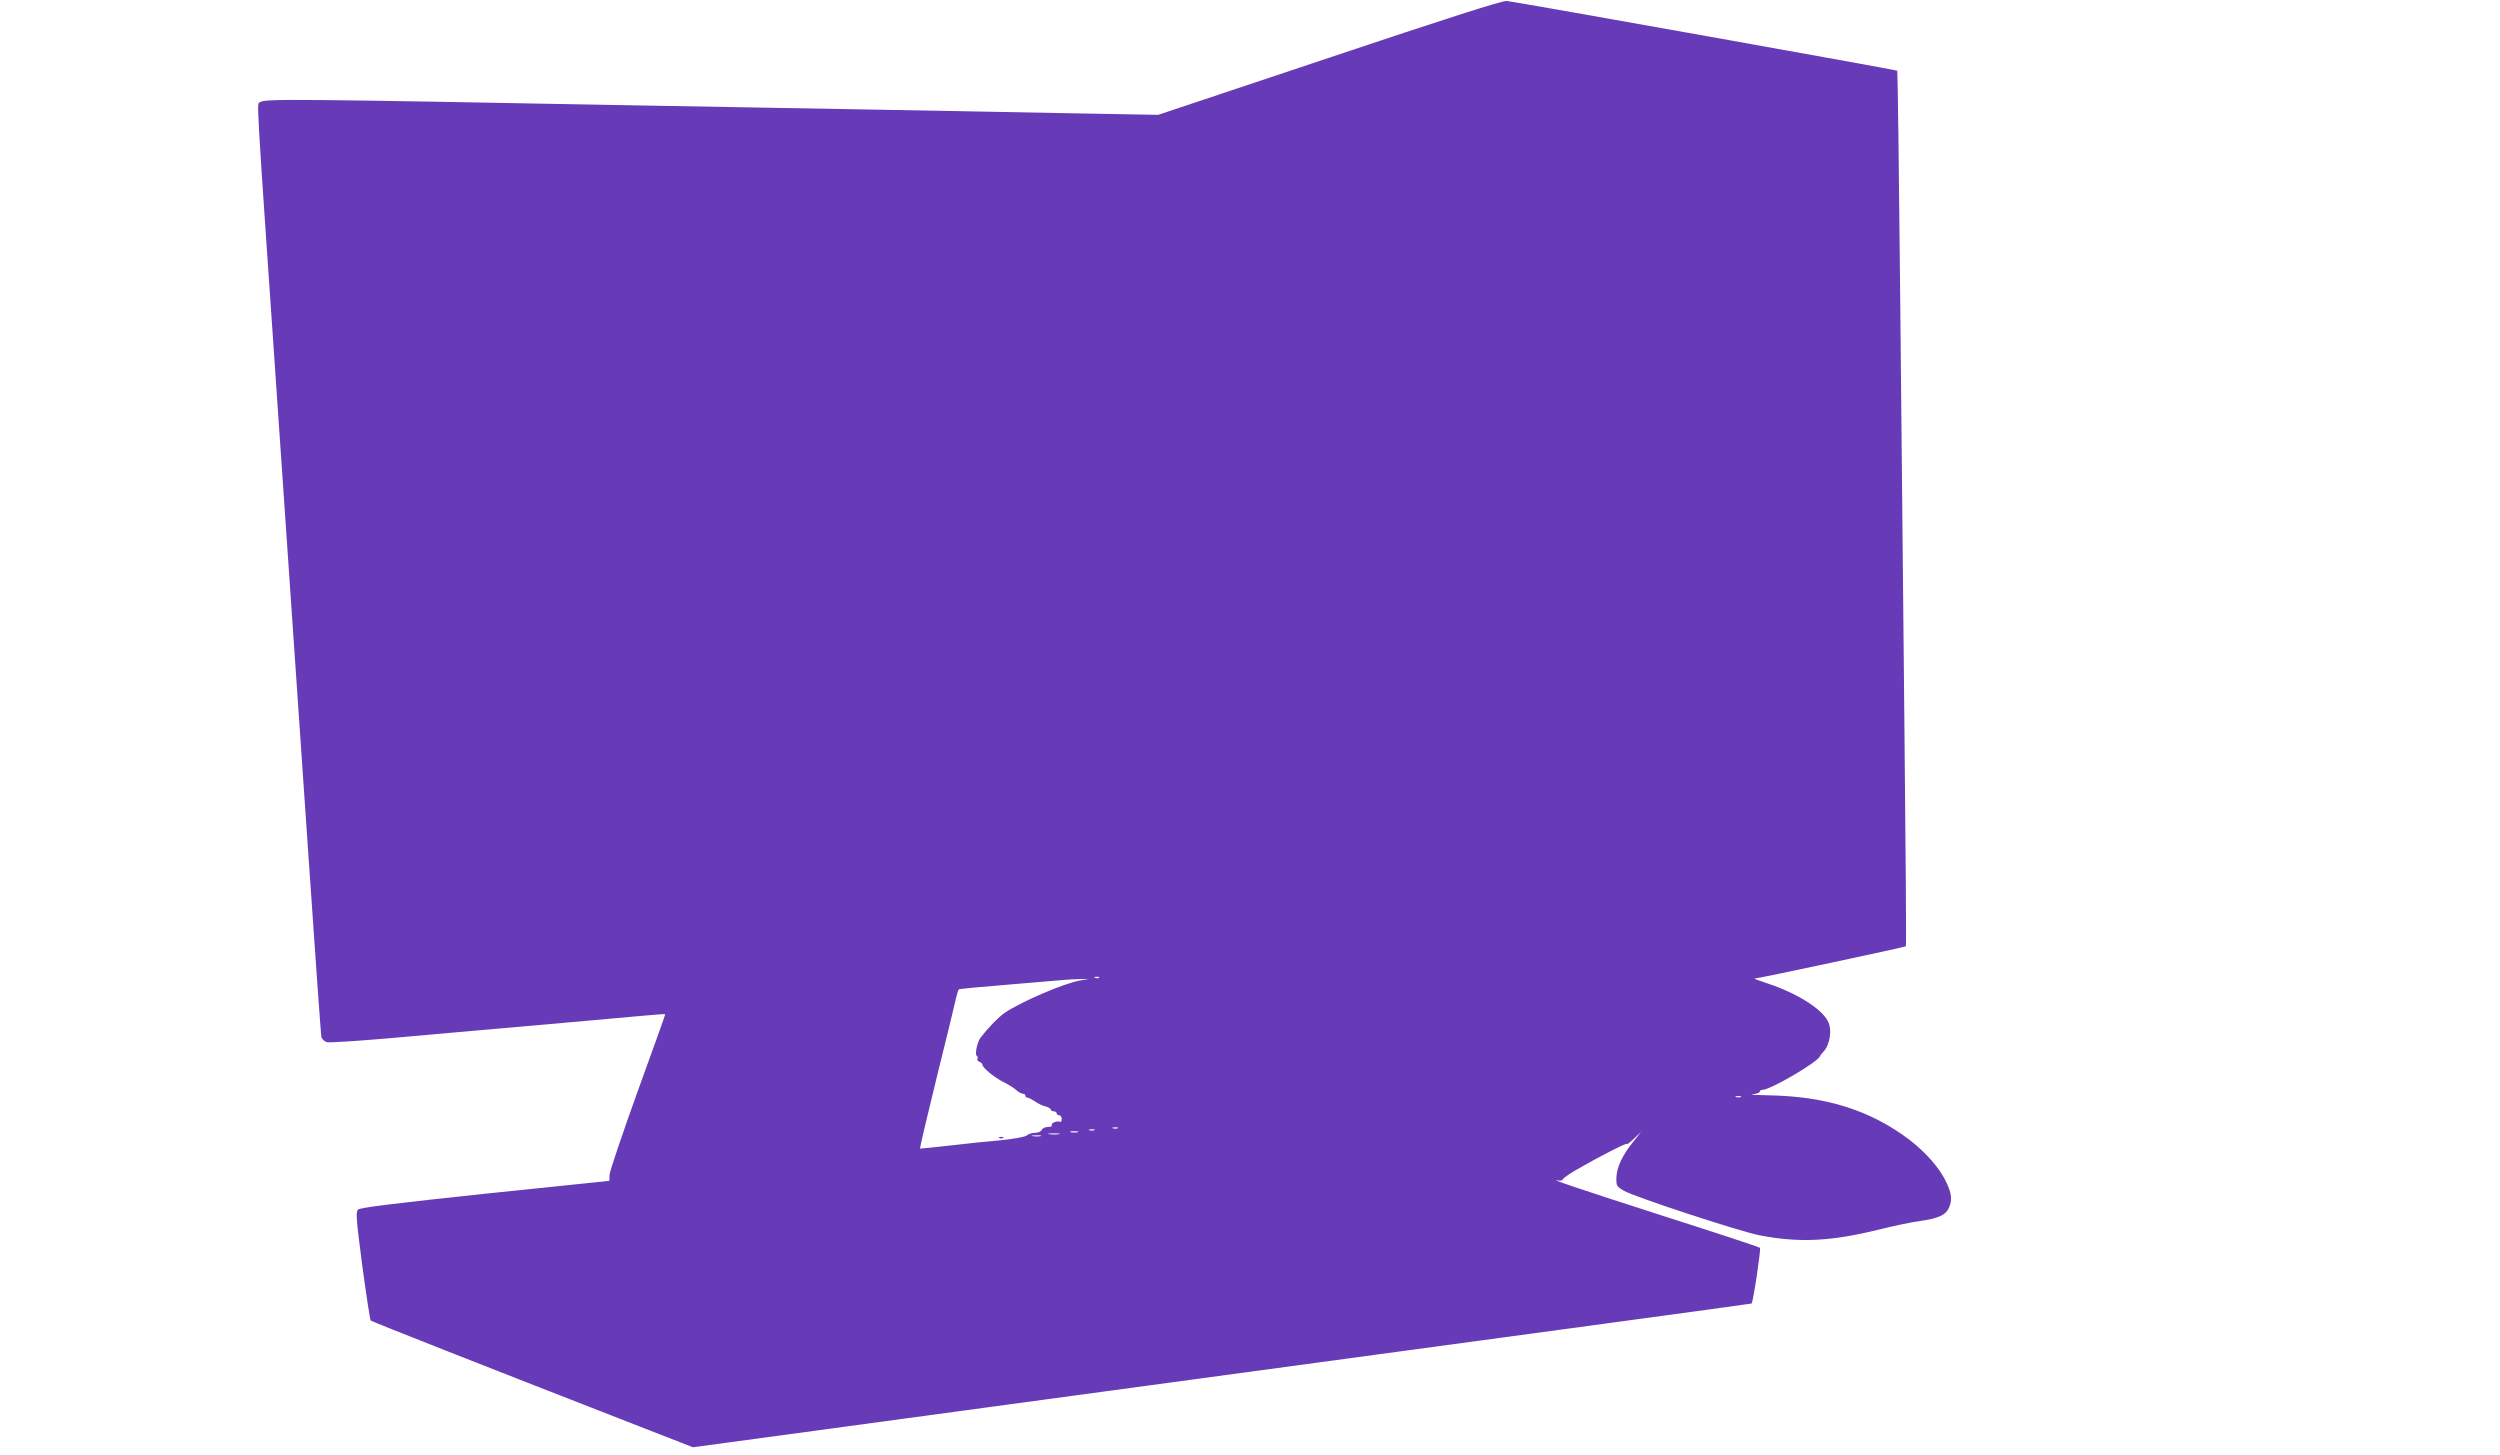 <?xml version="1.0" standalone="no"?>
<!DOCTYPE svg PUBLIC "-//W3C//DTD SVG 20010904//EN"
 "http://www.w3.org/TR/2001/REC-SVG-20010904/DTD/svg10.dtd">
<svg version="1.0" xmlns="http://www.w3.org/2000/svg"
 width="1280pt" height="745pt" viewBox="0 0 1280 745"
 preserveAspectRatio="xMidYMid meet">
<g transform="translate(0,745) scale(0.1,-0.1)"
fill="#673ab7" stroke="none">
<path d="M6807 7155 l-877 -293 -443 8 c-243 5 -728 14 -1077 20 -349 6 -858
15 -1130 20 -1767 33 -1930 35 -1947 17 -19 -19 -29 155 97 -1682 43 -632 109
-1584 145 -2115 36 -531 68 -975 70 -987 3 -13 15 -25 29 -29 13 -3 156 6 317
20 162 15 499 44 749 66 250 22 502 45 559 50 58 5 105 9 107 7 1 -1 -63 -180
-142 -397 -78 -217 -143 -409 -143 -425 l-1 -31 -637 -66 c-462 -49 -640 -71
-650 -81 -12 -12 -9 -52 22 -288 20 -151 40 -277 43 -280 6 -6 598 -239 1378
-543 l272 -106 443 60 c244 33 775 105 1179 160 1944 263 2338 317 3040 412
415 56 756 103 758 104 8 5 49 279 43 285 -3 4 -224 77 -491 162 -463 149
-592 193 -542 183 12 -2 22 0 22 4 0 5 30 27 68 49 110 64 262 142 262 134 0
-4 17 9 37 28 l36 34 -40 -50 c-56 -69 -85 -130 -87 -184 -1 -42 1 -46 39 -68
56 -32 592 -208 695 -228 203 -39 364 -31 612 30 75 19 171 39 213 44 89 13
127 30 143 66 18 39 15 74 -12 130 -33 72 -104 153 -188 218 -200 152 -427
224 -723 229 -66 1 -103 3 -82 5 20 2 37 8 37 14 0 5 6 9 14 9 40 0 282 141
294 172 2 5 9 14 16 21 36 36 48 116 24 160 -34 65 -164 145 -312 193 -39 13
-67 23 -62 24 18 0 771 161 774 165 3 2 -1 491 -7 1087 -6 596 -16 1603 -22
2238 -6 635 -13 1157 -15 1158 -3 4 -1921 347 -1999 357 -21 3 -305 -88 -908
-290z m-1180 -4711 c-3 -3 -12 -4 -19 -1 -8 3 -5 6 6 6 11 1 17 -2 13 -5z
m-97 -14 c-84 -15 -302 -109 -385 -165 -32 -22 -82 -73 -124 -127 -18 -24 -31
-87 -20 -94 5 -3 7 -10 4 -15 -4 -5 1 -12 9 -15 9 -3 16 -10 16 -15 0 -16 63
-67 108 -89 24 -12 53 -30 65 -41 11 -10 27 -19 34 -19 7 0 13 -4 13 -10 0 -5
5 -10 11 -10 6 0 23 -9 38 -19 15 -11 39 -23 54 -26 15 -4 27 -11 27 -16 0 -5
7 -9 15 -9 8 0 15 -4 15 -10 0 -5 6 -10 13 -10 7 0 13 -9 13 -19 0 -11 -4 -17
-8 -15 -13 8 -49 -6 -43 -17 4 -5 -5 -9 -20 -9 -14 0 -28 -7 -31 -15 -4 -8
-18 -15 -34 -15 -16 0 -35 -6 -42 -13 -8 -8 -65 -18 -143 -26 -71 -6 -164 -16
-205 -21 -41 -5 -103 -11 -137 -15 l-63 -6 7 33 c3 18 41 175 83 348 43 173
84 341 91 373 7 32 15 60 19 62 4 2 119 13 256 24 137 12 265 22 284 24 19 2
55 4 80 4 l45 1 -45 -8z m3383 -597 c-7 -2 -19 -2 -25 0 -7 3 -2 5 12 5 14 0
19 -2 13 -5z m-3190 -160 c-7 -2 -19 -2 -25 0 -7 3 -2 5 12 5 14 0 19 -2 13
-5z m-120 -10 c-7 -2 -19 -2 -25 0 -7 3 -2 5 12 5 14 0 19 -2 13 -5z m-85 -10
c-10 -2 -26 -2 -35 0 -10 3 -2 5 17 5 19 0 27 -2 18 -5z m-95 -10 c-13 -2 -35
-2 -50 0 -16 2 -5 4 22 4 28 0 40 -2 28 -4z m-95 -10 c-10 -2 -28 -2 -40 0
-13 2 -5 4 17 4 22 1 32 -1 23 -4z"/>
<path d="M5118 1623 c7 -3 16 -2 19 1 4 3 -2 6 -13 5 -11 0 -14 -3 -6 -6z"/>
</g>
</svg>
